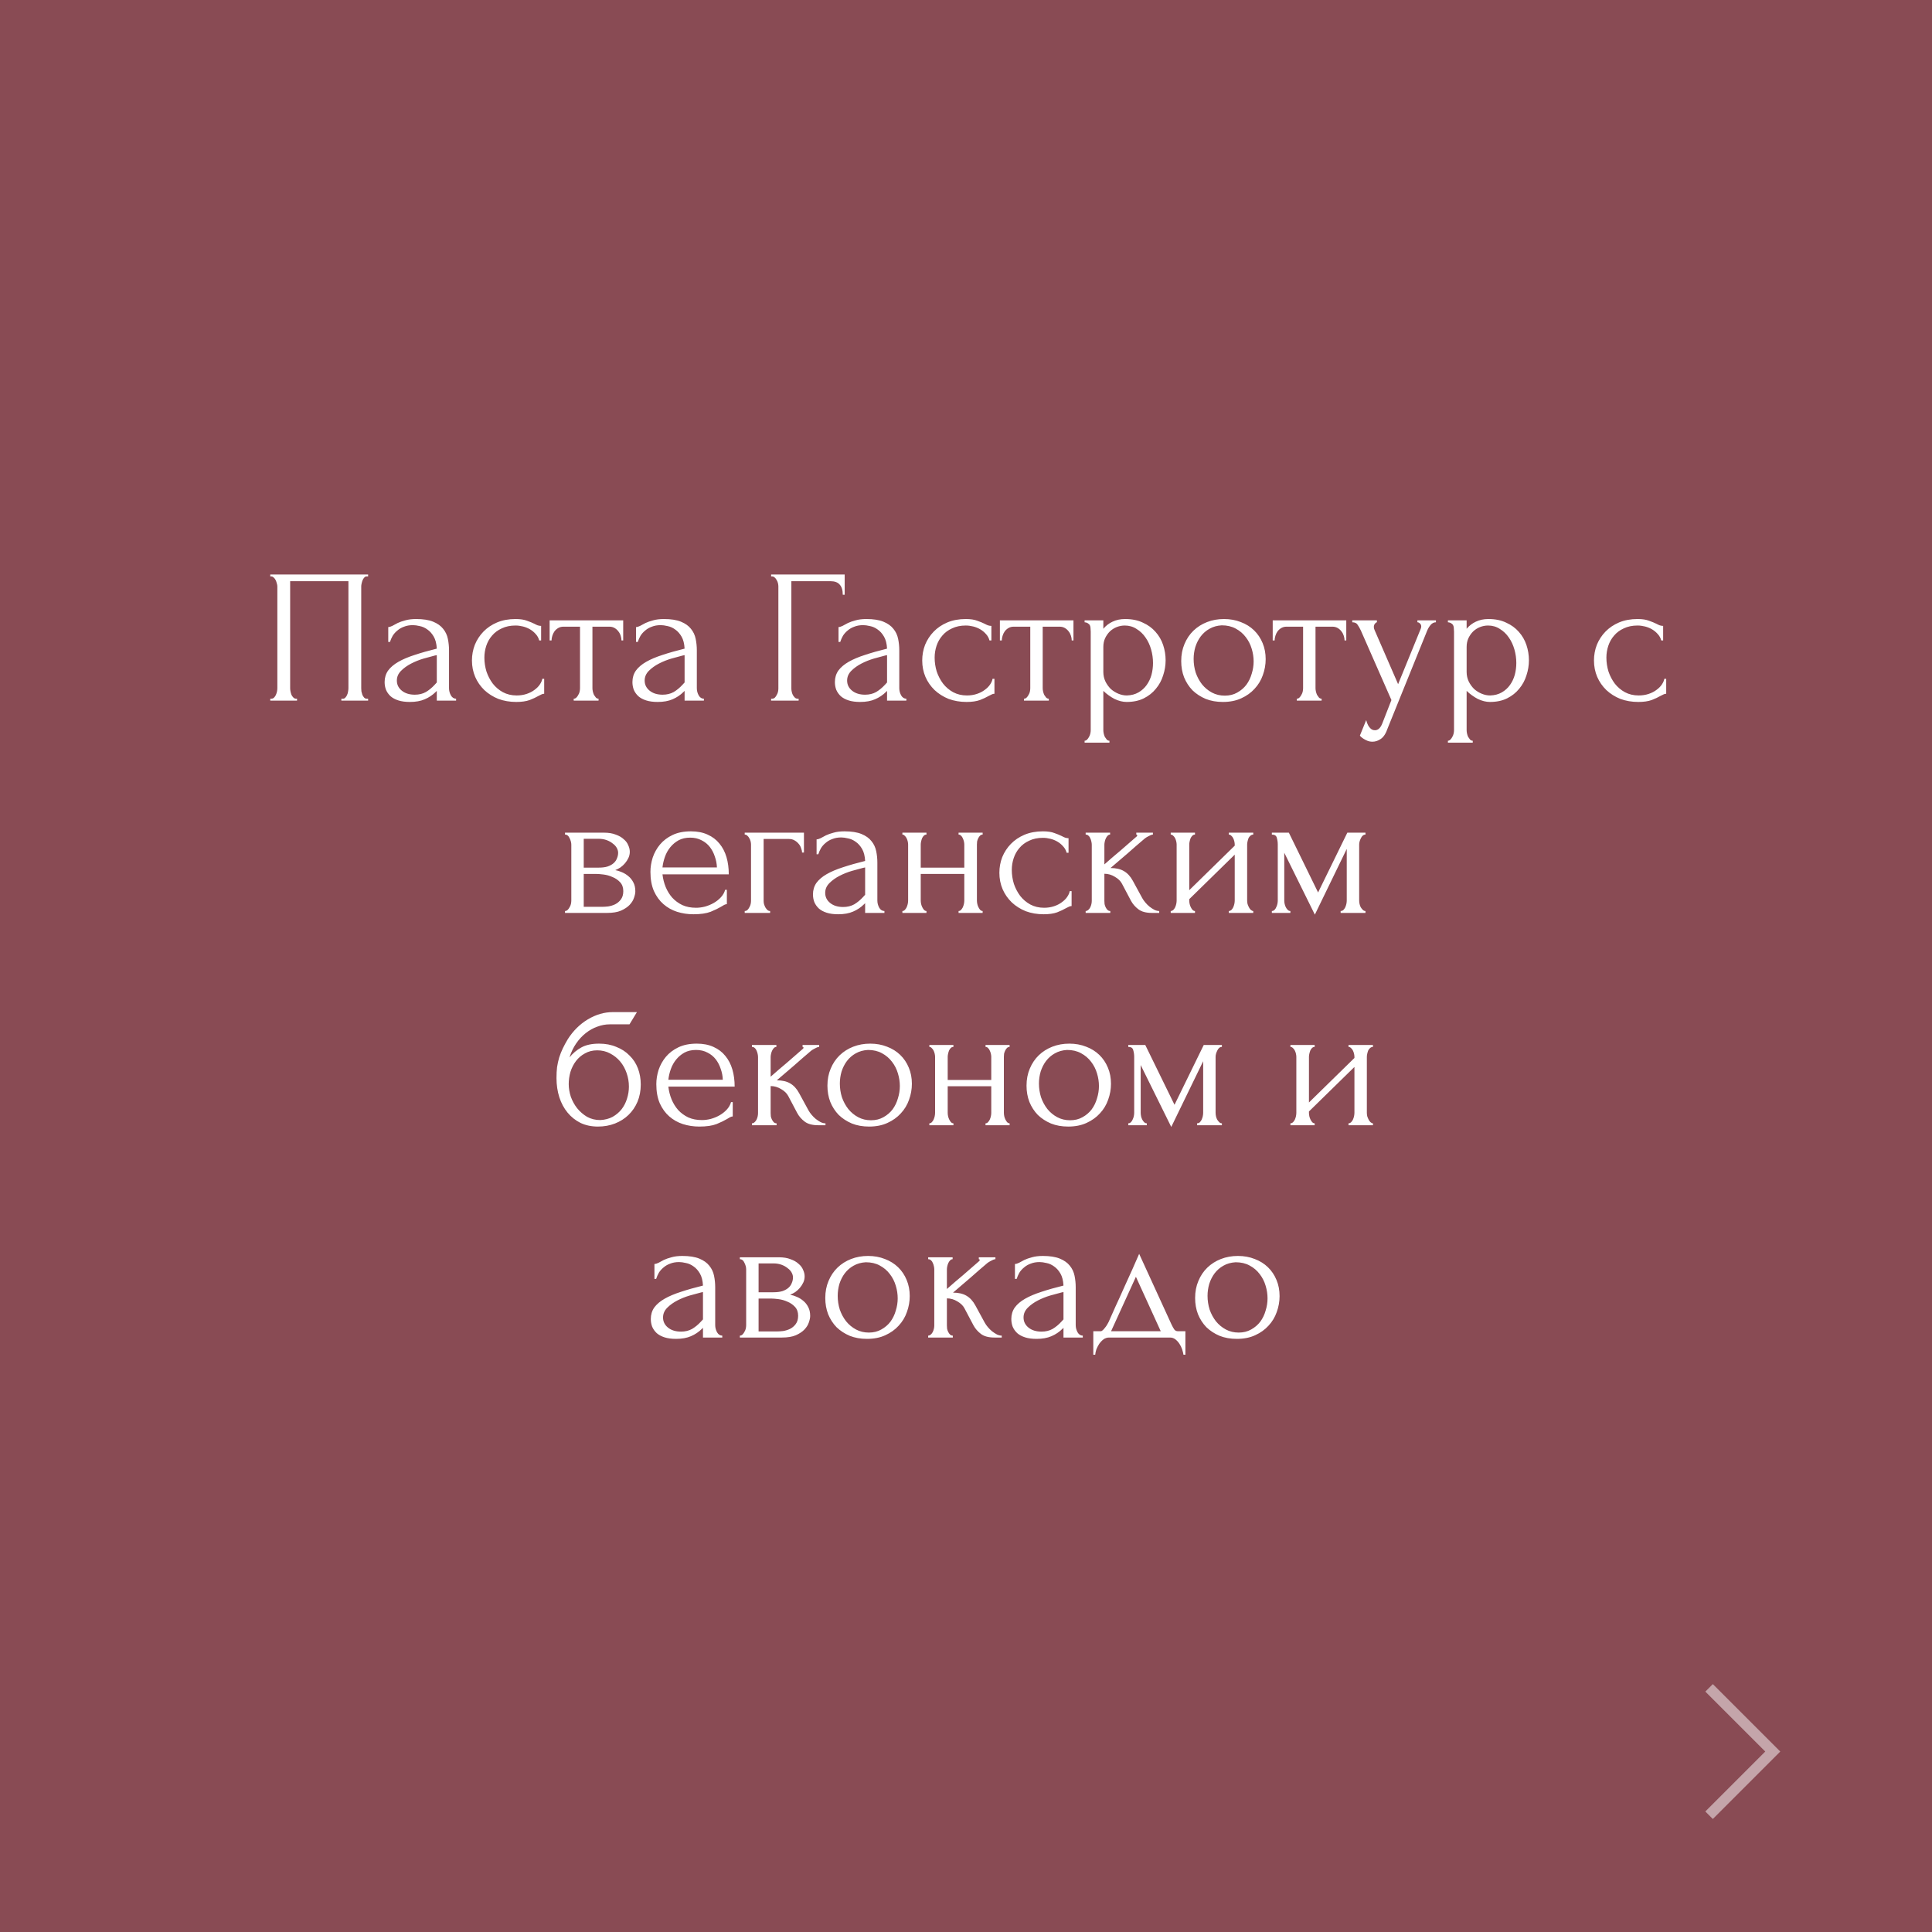 <?xml version="1.0" encoding="UTF-8"?> <svg xmlns="http://www.w3.org/2000/svg" width="182" height="182" viewBox="0 0 182 182" fill="none"><rect x="0" y="0" width="182" height="182" fill="#808080" stroke="none"/> <rect width="182" height="182" fill="#902838" fill-opacity="0.6"></rect> <path d="M25.461 65.82H25.551C25.647 65.82 25.731 65.79 25.803 65.73C25.875 65.658 25.935 65.574 25.983 65.478C26.031 65.37 26.067 65.262 26.091 65.154C26.115 65.034 26.127 64.926 26.127 64.83V55.236C26.127 55.152 26.109 55.056 26.073 54.948C26.049 54.84 26.013 54.738 25.965 54.642C25.917 54.546 25.857 54.468 25.785 54.408C25.713 54.336 25.635 54.3 25.551 54.3H25.461V54.12H34.677V54.3H34.533C34.449 54.3 34.377 54.336 34.317 54.408C34.257 54.468 34.203 54.552 34.155 54.66C34.119 54.756 34.089 54.858 34.065 54.966C34.041 55.074 34.029 55.164 34.029 55.236V64.83C34.029 64.926 34.035 65.028 34.047 65.136C34.071 65.244 34.101 65.352 34.137 65.46C34.185 65.556 34.239 65.64 34.299 65.712C34.371 65.784 34.449 65.82 34.533 65.82H34.677V66H32.157V65.82H32.319C32.403 65.82 32.475 65.784 32.535 65.712C32.607 65.64 32.661 65.556 32.697 65.46C32.745 65.364 32.775 65.262 32.787 65.154C32.811 65.034 32.823 64.926 32.823 64.83V54.75H27.333V64.83C27.333 64.926 27.345 65.034 27.369 65.154C27.393 65.262 27.423 65.364 27.459 65.46C27.507 65.556 27.567 65.64 27.639 65.712C27.711 65.784 27.795 65.82 27.891 65.82H27.981V66H25.461V65.82ZM41.147 66V65.082L41.057 65.172C40.757 65.472 40.409 65.706 40.013 65.874C39.629 66.042 39.161 66.126 38.609 66.126C38.189 66.126 37.829 66.078 37.529 65.982C37.229 65.886 36.983 65.754 36.791 65.586C36.599 65.406 36.455 65.202 36.359 64.974C36.275 64.746 36.233 64.506 36.233 64.254C36.233 63.846 36.341 63.486 36.557 63.174C36.785 62.862 37.109 62.586 37.529 62.346C37.949 62.106 38.459 61.89 39.059 61.698C39.671 61.494 40.367 61.296 41.147 61.104C41.123 60.636 41.027 60.258 40.859 59.97C40.691 59.682 40.493 59.46 40.265 59.304C40.037 59.136 39.797 59.028 39.545 58.98C39.293 58.92 39.077 58.89 38.897 58.89C38.585 58.89 38.309 58.938 38.069 59.034C37.829 59.118 37.619 59.238 37.439 59.394C37.259 59.538 37.109 59.706 36.989 59.898C36.881 60.09 36.797 60.282 36.737 60.474H36.575V59.07C36.683 59.07 36.809 59.034 36.953 58.962C37.097 58.878 37.265 58.788 37.457 58.692C37.661 58.596 37.901 58.512 38.177 58.44C38.465 58.356 38.807 58.314 39.203 58.314C39.863 58.314 40.397 58.398 40.805 58.566C41.213 58.734 41.525 58.956 41.741 59.232C41.969 59.508 42.119 59.826 42.191 60.186C42.263 60.534 42.299 60.894 42.299 61.266V64.83C42.299 65.07 42.359 65.298 42.479 65.514C42.599 65.718 42.761 65.82 42.965 65.82V66H41.147ZM41.147 64.29V61.716L40.967 61.752C40.679 61.824 40.325 61.92 39.905 62.04C39.497 62.16 39.107 62.316 38.735 62.508C38.363 62.7 38.045 62.928 37.781 63.192C37.517 63.456 37.385 63.762 37.385 64.11C37.385 64.494 37.541 64.812 37.853 65.064C38.165 65.316 38.573 65.442 39.077 65.442C39.473 65.442 39.821 65.358 40.121 65.19C40.421 65.01 40.697 64.782 40.949 64.506L41.147 64.29ZM51.264 65.352C51.167 65.352 51.078 65.376 50.993 65.424C50.91 65.46 50.813 65.508 50.706 65.568C50.502 65.688 50.231 65.814 49.895 65.946C49.559 66.066 49.139 66.126 48.636 66.126C48.023 66.126 47.459 66.03 46.944 65.838C46.44 65.634 46.002 65.358 45.63 65.01C45.258 64.65 44.969 64.236 44.766 63.768C44.562 63.288 44.459 62.772 44.459 62.22C44.459 61.704 44.55 61.212 44.73 60.744C44.922 60.276 45.191 59.862 45.539 59.502C45.888 59.142 46.313 58.854 46.818 58.638C47.334 58.422 47.916 58.314 48.563 58.314C49.008 58.314 49.367 58.368 49.644 58.476C49.919 58.572 50.154 58.668 50.346 58.764C50.453 58.824 50.556 58.872 50.651 58.908C50.76 58.944 50.867 58.962 50.975 58.962V60.33H50.795C50.736 60.102 50.627 59.904 50.471 59.736C50.316 59.556 50.136 59.406 49.931 59.286C49.727 59.166 49.505 59.076 49.266 59.016C49.026 58.956 48.791 58.926 48.563 58.926C48.072 58.926 47.639 59.016 47.267 59.196C46.895 59.364 46.59 59.592 46.349 59.88C46.109 60.156 45.929 60.474 45.809 60.834C45.69 61.194 45.63 61.566 45.63 61.95C45.63 62.394 45.696 62.832 45.828 63.264C45.971 63.684 46.169 64.062 46.422 64.398C46.685 64.734 47.004 65.004 47.376 65.208C47.76 65.412 48.191 65.514 48.672 65.514C49.008 65.514 49.319 65.466 49.608 65.37C49.895 65.274 50.142 65.148 50.346 64.992C50.562 64.836 50.73 64.668 50.849 64.488C50.981 64.296 51.059 64.116 51.084 63.948H51.264V65.352ZM58.545 60.33C58.545 60.198 58.521 60.054 58.473 59.898C58.425 59.742 58.353 59.604 58.257 59.484C58.161 59.352 58.041 59.244 57.897 59.16C57.753 59.076 57.585 59.034 57.393 59.034H55.809V64.83C55.809 64.926 55.821 65.028 55.845 65.136C55.869 65.244 55.905 65.352 55.953 65.46C56.013 65.556 56.073 65.64 56.133 65.712C56.205 65.784 56.289 65.82 56.385 65.82V66H54.045V65.82C54.141 65.82 54.225 65.784 54.297 65.712C54.369 65.64 54.429 65.556 54.477 65.46C54.537 65.364 54.579 65.262 54.603 65.154C54.627 65.034 54.639 64.926 54.639 64.83V59.034H53.091C52.899 59.034 52.731 59.076 52.587 59.16C52.443 59.244 52.323 59.352 52.227 59.484C52.143 59.604 52.077 59.742 52.029 59.898C51.981 60.054 51.957 60.198 51.957 60.33H51.777V58.44H58.707V60.33H58.545ZM64.491 66V65.082L64.401 65.172C64.101 65.472 63.753 65.706 63.357 65.874C62.973 66.042 62.505 66.126 61.953 66.126C61.533 66.126 61.173 66.078 60.873 65.982C60.573 65.886 60.327 65.754 60.135 65.586C59.943 65.406 59.799 65.202 59.703 64.974C59.619 64.746 59.577 64.506 59.577 64.254C59.577 63.846 59.685 63.486 59.901 63.174C60.129 62.862 60.453 62.586 60.873 62.346C61.293 62.106 61.803 61.89 62.403 61.698C63.015 61.494 63.711 61.296 64.491 61.104C64.467 60.636 64.371 60.258 64.203 59.97C64.035 59.682 63.837 59.46 63.609 59.304C63.381 59.136 63.141 59.028 62.889 58.98C62.637 58.92 62.421 58.89 62.241 58.89C61.929 58.89 61.653 58.938 61.413 59.034C61.173 59.118 60.963 59.238 60.783 59.394C60.603 59.538 60.453 59.706 60.333 59.898C60.225 60.09 60.141 60.282 60.081 60.474H59.919V59.07C60.027 59.07 60.153 59.034 60.297 58.962C60.441 58.878 60.609 58.788 60.801 58.692C61.005 58.596 61.245 58.512 61.521 58.44C61.809 58.356 62.151 58.314 62.547 58.314C63.207 58.314 63.741 58.398 64.149 58.566C64.557 58.734 64.869 58.956 65.085 59.232C65.313 59.508 65.463 59.826 65.535 60.186C65.607 60.534 65.643 60.894 65.643 61.266V64.83C65.643 65.07 65.703 65.298 65.823 65.514C65.943 65.718 66.105 65.82 66.309 65.82V66H64.491ZM64.491 64.29V61.716L64.311 61.752C64.023 61.824 63.669 61.92 63.249 62.04C62.841 62.16 62.451 62.316 62.079 62.508C61.707 62.7 61.389 62.928 61.125 63.192C60.861 63.456 60.729 63.762 60.729 64.11C60.729 64.494 60.885 64.812 61.197 65.064C61.509 65.316 61.917 65.442 62.421 65.442C62.817 65.442 63.165 65.358 63.465 65.19C63.765 65.01 64.041 64.782 64.293 64.506L64.491 64.29ZM75.143 65.82H75.233V66H72.641V65.82H72.731C72.827 65.82 72.911 65.79 72.983 65.73C73.055 65.658 73.115 65.574 73.163 65.478C73.223 65.382 73.265 65.28 73.289 65.172C73.313 65.064 73.325 64.962 73.325 64.866V55.236C73.325 55.152 73.313 55.056 73.289 54.948C73.265 54.84 73.223 54.738 73.163 54.642C73.115 54.546 73.055 54.468 72.983 54.408C72.911 54.336 72.827 54.3 72.731 54.3H72.641V54.12H79.571V56.028H79.391C79.391 55.596 79.295 55.278 79.103 55.074C78.923 54.858 78.635 54.75 78.239 54.75H74.549V64.866C74.549 64.962 74.561 65.064 74.585 65.172C74.609 65.28 74.645 65.382 74.693 65.478C74.753 65.574 74.819 65.658 74.891 65.73C74.963 65.79 75.047 65.82 75.143 65.82ZM83.563 66V65.082L83.473 65.172C83.173 65.472 82.825 65.706 82.429 65.874C82.045 66.042 81.577 66.126 81.025 66.126C80.605 66.126 80.245 66.078 79.945 65.982C79.645 65.886 79.399 65.754 79.207 65.586C79.015 65.406 78.871 65.202 78.775 64.974C78.691 64.746 78.649 64.506 78.649 64.254C78.649 63.846 78.757 63.486 78.973 63.174C79.201 62.862 79.525 62.586 79.945 62.346C80.365 62.106 80.875 61.89 81.475 61.698C82.087 61.494 82.783 61.296 83.563 61.104C83.539 60.636 83.443 60.258 83.275 59.97C83.107 59.682 82.909 59.46 82.681 59.304C82.453 59.136 82.213 59.028 81.961 58.98C81.709 58.92 81.493 58.89 81.313 58.89C81.001 58.89 80.725 58.938 80.485 59.034C80.245 59.118 80.035 59.238 79.855 59.394C79.675 59.538 79.525 59.706 79.405 59.898C79.297 60.09 79.213 60.282 79.153 60.474H78.991V59.07C79.099 59.07 79.225 59.034 79.369 58.962C79.513 58.878 79.681 58.788 79.873 58.692C80.077 58.596 80.317 58.512 80.593 58.44C80.881 58.356 81.223 58.314 81.619 58.314C82.279 58.314 82.813 58.398 83.221 58.566C83.629 58.734 83.941 58.956 84.157 59.232C84.385 59.508 84.535 59.826 84.607 60.186C84.679 60.534 84.715 60.894 84.715 61.266V64.83C84.715 65.07 84.775 65.298 84.895 65.514C85.015 65.718 85.177 65.82 85.381 65.82V66H83.563ZM83.563 64.29V61.716L83.383 61.752C83.095 61.824 82.741 61.92 82.321 62.04C81.913 62.16 81.523 62.316 81.151 62.508C80.779 62.7 80.461 62.928 80.197 63.192C79.933 63.456 79.801 63.762 79.801 64.11C79.801 64.494 79.957 64.812 80.269 65.064C80.581 65.316 80.989 65.442 81.493 65.442C81.889 65.442 82.237 65.358 82.537 65.19C82.837 65.01 83.113 64.782 83.365 64.506L83.563 64.29ZM93.68 65.352C93.584 65.352 93.493 65.376 93.409 65.424C93.326 65.46 93.23 65.508 93.121 65.568C92.918 65.688 92.647 65.814 92.311 65.946C91.975 66.066 91.555 66.126 91.052 66.126C90.439 66.126 89.876 66.03 89.359 65.838C88.856 65.634 88.418 65.358 88.046 65.01C87.674 64.65 87.385 64.236 87.181 63.768C86.978 63.288 86.876 62.772 86.876 62.22C86.876 61.704 86.966 61.212 87.145 60.744C87.338 60.276 87.608 59.862 87.956 59.502C88.303 59.142 88.73 58.854 89.234 58.638C89.749 58.422 90.332 58.314 90.98 58.314C91.424 58.314 91.784 58.368 92.059 58.476C92.335 58.572 92.57 58.668 92.761 58.764C92.87 58.824 92.972 58.872 93.067 58.908C93.175 58.944 93.284 58.962 93.391 58.962V60.33H93.212C93.151 60.102 93.043 59.904 92.888 59.736C92.731 59.556 92.552 59.406 92.347 59.286C92.144 59.166 91.921 59.076 91.681 59.016C91.442 58.956 91.207 58.926 90.98 58.926C90.487 58.926 90.055 59.016 89.683 59.196C89.311 59.364 89.005 59.592 88.766 59.88C88.525 60.156 88.346 60.474 88.225 60.834C88.106 61.194 88.046 61.566 88.046 61.95C88.046 62.394 88.112 62.832 88.243 63.264C88.388 63.684 88.585 64.062 88.838 64.398C89.102 64.734 89.419 65.004 89.791 65.208C90.175 65.412 90.608 65.514 91.088 65.514C91.424 65.514 91.736 65.466 92.023 65.37C92.311 65.274 92.558 65.148 92.761 64.992C92.978 64.836 93.145 64.668 93.266 64.488C93.397 64.296 93.475 64.116 93.499 63.948H93.68V65.352ZM100.961 60.33C100.961 60.198 100.937 60.054 100.889 59.898C100.841 59.742 100.769 59.604 100.673 59.484C100.577 59.352 100.457 59.244 100.313 59.16C100.169 59.076 100.001 59.034 99.809 59.034H98.225V64.83C98.225 64.926 98.237 65.028 98.261 65.136C98.285 65.244 98.321 65.352 98.369 65.46C98.429 65.556 98.489 65.64 98.549 65.712C98.621 65.784 98.705 65.82 98.801 65.82V66H96.461V65.82C96.557 65.82 96.641 65.784 96.713 65.712C96.785 65.64 96.845 65.556 96.893 65.46C96.953 65.364 96.995 65.262 97.019 65.154C97.043 65.034 97.055 64.926 97.055 64.83V59.034H95.507C95.315 59.034 95.147 59.076 95.003 59.16C94.859 59.244 94.739 59.352 94.643 59.484C94.559 59.604 94.493 59.742 94.445 59.898C94.397 60.054 94.373 60.198 94.373 60.33H94.193V58.44H101.123V60.33H100.961ZM105.989 58.314C106.637 58.314 107.195 58.428 107.663 58.656C108.143 58.872 108.539 59.16 108.851 59.52C109.175 59.88 109.415 60.294 109.571 60.762C109.727 61.23 109.805 61.71 109.805 62.202C109.805 62.682 109.727 63.156 109.571 63.624C109.427 64.092 109.199 64.512 108.887 64.884C108.587 65.256 108.209 65.556 107.753 65.784C107.297 66.012 106.757 66.126 106.133 66.126C105.761 66.126 105.377 66.03 104.981 65.838C104.597 65.634 104.249 65.382 103.937 65.082V68.79C103.937 68.886 103.949 68.988 103.973 69.096C103.997 69.216 104.033 69.324 104.081 69.42C104.141 69.516 104.201 69.6 104.261 69.672C104.333 69.744 104.417 69.78 104.513 69.78V69.96H102.173V69.78C102.257 69.78 102.335 69.744 102.407 69.672C102.479 69.6 102.539 69.516 102.587 69.42C102.647 69.324 102.689 69.216 102.713 69.096C102.737 68.988 102.749 68.886 102.749 68.79V59.502C102.749 59.394 102.743 59.292 102.731 59.196C102.731 59.088 102.713 58.998 102.677 58.926C102.641 58.842 102.581 58.776 102.497 58.728C102.425 58.668 102.317 58.632 102.173 58.62V58.44H103.937V59.232C104.177 58.944 104.465 58.722 104.801 58.566C105.149 58.398 105.545 58.314 105.989 58.314ZM106.151 65.514C106.571 65.502 106.937 65.406 107.249 65.226C107.561 65.046 107.819 64.812 108.023 64.524C108.227 64.236 108.377 63.918 108.473 63.57C108.569 63.21 108.617 62.838 108.617 62.454C108.617 62.022 108.557 61.596 108.437 61.176C108.317 60.756 108.143 60.384 107.915 60.06C107.687 59.724 107.405 59.454 107.069 59.25C106.745 59.034 106.373 58.926 105.953 58.926C105.701 58.926 105.449 58.974 105.197 59.07C104.957 59.166 104.741 59.304 104.549 59.484C104.369 59.664 104.219 59.88 104.099 60.132C103.991 60.372 103.937 60.642 103.937 60.942V63.3C103.937 63.624 104.003 63.924 104.135 64.2C104.267 64.464 104.435 64.698 104.639 64.902C104.855 65.094 105.095 65.244 105.359 65.352C105.623 65.46 105.887 65.514 106.151 65.514ZM115.198 66.126C114.598 66.126 114.058 66.03 113.578 65.838C113.098 65.634 112.684 65.364 112.336 65.028C112 64.68 111.736 64.272 111.544 63.804C111.364 63.336 111.274 62.826 111.274 62.274C111.274 61.686 111.376 61.152 111.58 60.672C111.784 60.18 112.066 59.76 112.426 59.412C112.786 59.064 113.212 58.794 113.704 58.602C114.196 58.41 114.73 58.314 115.306 58.314C115.882 58.314 116.41 58.41 116.89 58.602C117.37 58.782 117.784 59.04 118.132 59.376C118.48 59.712 118.75 60.114 118.942 60.582C119.134 61.038 119.23 61.542 119.23 62.094C119.23 62.61 119.14 63.114 118.96 63.606C118.792 64.086 118.534 64.512 118.186 64.884C117.85 65.256 117.43 65.556 116.926 65.784C116.434 66.012 115.858 66.126 115.198 66.126ZM115.09 58.908C114.658 58.932 114.274 59.04 113.938 59.232C113.614 59.412 113.338 59.652 113.11 59.952C112.894 60.24 112.726 60.57 112.606 60.942C112.498 61.314 112.444 61.692 112.444 62.076C112.444 62.52 112.51 62.952 112.642 63.372C112.786 63.78 112.984 64.146 113.236 64.47C113.5 64.794 113.812 65.052 114.172 65.244C114.532 65.436 114.934 65.532 115.378 65.532C115.822 65.532 116.212 65.436 116.548 65.244C116.896 65.052 117.184 64.806 117.412 64.506C117.64 64.194 117.808 63.846 117.916 63.462C118.036 63.078 118.096 62.694 118.096 62.31C118.096 61.914 118.036 61.518 117.916 61.122C117.796 60.714 117.61 60.348 117.358 60.024C117.106 59.688 116.788 59.418 116.404 59.214C116.032 59.01 115.594 58.908 115.09 58.908ZM126.661 60.33C126.661 60.198 126.637 60.054 126.589 59.898C126.541 59.742 126.469 59.604 126.373 59.484C126.277 59.352 126.157 59.244 126.013 59.16C125.869 59.076 125.701 59.034 125.509 59.034H123.925V64.83C123.925 64.926 123.937 65.028 123.961 65.136C123.985 65.244 124.021 65.352 124.069 65.46C124.129 65.556 124.189 65.64 124.249 65.712C124.321 65.784 124.405 65.82 124.501 65.82V66H122.161V65.82C122.257 65.82 122.341 65.784 122.413 65.712C122.485 65.64 122.545 65.556 122.593 65.46C122.653 65.364 122.695 65.262 122.719 65.154C122.743 65.034 122.755 64.926 122.755 64.83V59.034H121.207C121.015 59.034 120.847 59.076 120.703 59.16C120.559 59.244 120.439 59.352 120.343 59.484C120.259 59.604 120.193 59.742 120.145 59.898C120.097 60.054 120.073 60.198 120.073 60.33H119.893V58.44H126.823V60.33H126.661ZM130.734 68.574C130.566 69.078 130.35 69.42 130.086 69.6C129.834 69.78 129.57 69.87 129.294 69.87C129.114 69.87 128.952 69.84 128.808 69.78C128.664 69.72 128.538 69.654 128.43 69.582C128.322 69.51 128.238 69.444 128.178 69.384C128.13 69.324 128.106 69.294 128.106 69.294L128.7 67.836C128.748 68.028 128.808 68.19 128.88 68.322C128.94 68.442 129.024 68.55 129.132 68.646C129.24 68.742 129.372 68.79 129.528 68.79C129.816 68.79 130.044 68.58 130.212 68.16L131.076 65.946L128.196 59.394C128.1 59.19 127.998 59.01 127.89 58.854C127.794 58.698 127.626 58.62 127.386 58.62V58.44H129.708V58.62C129.66 58.62 129.6 58.662 129.528 58.746C129.456 58.83 129.42 58.938 129.42 59.07C129.42 59.166 129.444 59.262 129.492 59.358L131.706 64.452L133.83 59.25C133.866 59.166 133.884 59.088 133.884 59.016C133.884 58.896 133.842 58.8 133.758 58.728C133.686 58.656 133.608 58.62 133.524 58.62V58.44H135.27V58.62C135.078 58.62 134.91 58.704 134.766 58.872C134.634 59.028 134.526 59.208 134.442 59.412L130.734 68.574ZM140.213 58.314C140.861 58.314 141.419 58.428 141.887 58.656C142.367 58.872 142.763 59.16 143.075 59.52C143.399 59.88 143.639 60.294 143.795 60.762C143.951 61.23 144.029 61.71 144.029 62.202C144.029 62.682 143.951 63.156 143.795 63.624C143.651 64.092 143.423 64.512 143.111 64.884C142.811 65.256 142.433 65.556 141.977 65.784C141.521 66.012 140.981 66.126 140.357 66.126C139.985 66.126 139.601 66.03 139.205 65.838C138.821 65.634 138.473 65.382 138.161 65.082V68.79C138.161 68.886 138.173 68.988 138.197 69.096C138.221 69.216 138.257 69.324 138.305 69.42C138.365 69.516 138.425 69.6 138.485 69.672C138.557 69.744 138.641 69.78 138.737 69.78V69.96H136.397V69.78C136.481 69.78 136.559 69.744 136.631 69.672C136.703 69.6 136.763 69.516 136.811 69.42C136.871 69.324 136.913 69.216 136.937 69.096C136.961 68.988 136.973 68.886 136.973 68.79V59.502C136.973 59.394 136.967 59.292 136.955 59.196C136.955 59.088 136.937 58.998 136.901 58.926C136.865 58.842 136.805 58.776 136.721 58.728C136.649 58.668 136.541 58.632 136.397 58.62V58.44H138.161V59.232C138.401 58.944 138.689 58.722 139.025 58.566C139.373 58.398 139.769 58.314 140.213 58.314ZM140.375 65.514C140.795 65.502 141.161 65.406 141.473 65.226C141.785 65.046 142.043 64.812 142.247 64.524C142.451 64.236 142.601 63.918 142.697 63.57C142.793 63.21 142.841 62.838 142.841 62.454C142.841 62.022 142.781 61.596 142.661 61.176C142.541 60.756 142.367 60.384 142.139 60.06C141.911 59.724 141.629 59.454 141.293 59.25C140.969 59.034 140.597 58.926 140.177 58.926C139.925 58.926 139.673 58.974 139.421 59.07C139.181 59.166 138.965 59.304 138.773 59.484C138.593 59.664 138.443 59.88 138.323 60.132C138.215 60.372 138.161 60.642 138.161 60.942V63.3C138.161 63.624 138.227 63.924 138.359 64.2C138.491 64.464 138.659 64.698 138.863 64.902C139.079 65.094 139.319 65.244 139.583 65.352C139.847 65.46 140.111 65.514 140.375 65.514ZM156.961 65.352C156.865 65.352 156.775 65.376 156.691 65.424C156.607 65.46 156.511 65.508 156.403 65.568C156.199 65.688 155.929 65.814 155.593 65.946C155.257 66.066 154.837 66.126 154.333 66.126C153.721 66.126 153.157 66.03 152.641 65.838C152.137 65.634 151.699 65.358 151.327 65.01C150.955 64.65 150.667 64.236 150.463 63.768C150.259 63.288 150.157 62.772 150.157 62.22C150.157 61.704 150.247 61.212 150.427 60.744C150.619 60.276 150.889 59.862 151.237 59.502C151.585 59.142 152.011 58.854 152.515 58.638C153.031 58.422 153.613 58.314 154.261 58.314C154.705 58.314 155.065 58.368 155.341 58.476C155.617 58.572 155.851 58.668 156.043 58.764C156.151 58.824 156.253 58.872 156.349 58.908C156.457 58.944 156.565 58.962 156.673 58.962V60.33H156.493C156.433 60.102 156.325 59.904 156.169 59.736C156.013 59.556 155.833 59.406 155.629 59.286C155.425 59.166 155.203 59.076 154.963 59.016C154.723 58.956 154.489 58.926 154.261 58.926C153.769 58.926 153.337 59.016 152.965 59.196C152.593 59.364 152.287 59.592 152.047 59.88C151.807 60.156 151.627 60.474 151.507 60.834C151.387 61.194 151.327 61.566 151.327 61.95C151.327 62.394 151.393 62.832 151.525 63.264C151.669 63.684 151.867 64.062 152.119 64.398C152.383 64.734 152.701 65.004 153.073 65.208C153.457 65.412 153.889 65.514 154.369 65.514C154.705 65.514 155.017 65.466 155.305 65.37C155.593 65.274 155.839 65.148 156.043 64.992C156.259 64.836 156.427 64.668 156.547 64.488C156.679 64.296 156.757 64.116 156.781 63.948H156.961V65.352ZM59.328 80.24C59.328 80.444 59.286 80.636 59.202 80.816C59.118 80.996 59.01 81.164 58.878 81.32C58.758 81.464 58.614 81.596 58.446 81.716C58.278 81.824 58.116 81.908 57.96 81.968C58.164 82.004 58.374 82.07 58.59 82.166C58.818 82.262 59.022 82.388 59.202 82.544C59.394 82.7 59.55 82.898 59.67 83.138C59.79 83.366 59.85 83.642 59.85 83.966C59.85 84.134 59.808 84.338 59.724 84.578C59.652 84.806 59.514 85.028 59.31 85.244C59.118 85.448 58.848 85.628 58.5 85.784C58.164 85.928 57.726 86 57.186 86H53.226V85.82C53.322 85.82 53.406 85.784 53.478 85.712C53.55 85.64 53.61 85.556 53.658 85.46C53.718 85.364 53.76 85.262 53.784 85.154C53.808 85.034 53.82 84.926 53.82 84.83V79.574C53.82 79.382 53.766 79.178 53.658 78.962C53.562 78.734 53.418 78.62 53.226 78.62V78.44H56.898C57.33 78.44 57.696 78.5 57.996 78.62C58.308 78.728 58.56 78.872 58.752 79.052C58.956 79.22 59.1 79.412 59.184 79.628C59.28 79.832 59.328 80.036 59.328 80.24ZM54.99 81.734H56.376C56.724 81.734 57.012 81.698 57.24 81.626C57.48 81.542 57.672 81.434 57.816 81.302C57.96 81.17 58.062 81.02 58.122 80.852C58.194 80.684 58.23 80.51 58.23 80.33C58.23 80.186 58.188 80.036 58.104 79.88C58.02 79.724 57.894 79.586 57.726 79.466C57.57 79.334 57.378 79.226 57.15 79.142C56.922 79.058 56.664 79.016 56.376 79.016H54.99V81.734ZM56.754 85.424C56.898 85.424 57.078 85.412 57.294 85.388C57.522 85.352 57.738 85.286 57.942 85.19C58.158 85.082 58.338 84.932 58.482 84.74C58.638 84.536 58.716 84.272 58.716 83.948C58.716 83.6 58.614 83.318 58.41 83.102C58.206 82.886 57.966 82.724 57.69 82.616C57.426 82.496 57.15 82.418 56.862 82.382C56.574 82.346 56.352 82.328 56.196 82.328H54.99V85.424H56.754ZM62.407 82.364C62.455 82.784 62.557 83.186 62.713 83.57C62.869 83.942 63.073 84.272 63.325 84.56C63.589 84.848 63.907 85.082 64.279 85.262C64.651 85.43 65.083 85.514 65.575 85.514C65.839 85.514 66.115 85.478 66.403 85.406C66.703 85.322 66.979 85.208 67.231 85.064C67.483 84.92 67.705 84.746 67.897 84.542C68.101 84.326 68.239 84.086 68.311 83.822H68.473V85.172C68.401 85.172 68.317 85.196 68.221 85.244C68.137 85.292 68.035 85.352 67.915 85.424C67.675 85.568 67.351 85.724 66.943 85.892C66.535 86.048 65.995 86.126 65.323 86.126C64.783 86.126 64.267 86.048 63.775 85.892C63.295 85.736 62.869 85.496 62.497 85.172C62.125 84.848 61.825 84.434 61.597 83.93C61.381 83.426 61.273 82.826 61.273 82.13C61.273 81.686 61.345 81.236 61.489 80.78C61.645 80.324 61.873 79.916 62.173 79.556C62.485 79.184 62.881 78.884 63.361 78.656C63.841 78.428 64.417 78.314 65.089 78.314C65.689 78.314 66.211 78.416 66.655 78.62C67.111 78.824 67.483 79.106 67.771 79.466C68.071 79.826 68.293 80.252 68.437 80.744C68.581 81.236 68.653 81.776 68.653 82.364H62.407ZM65.017 78.908C64.597 78.908 64.231 78.992 63.919 79.16C63.619 79.328 63.361 79.544 63.145 79.808C62.929 80.072 62.761 80.372 62.641 80.708C62.521 81.044 62.443 81.38 62.407 81.716H67.537C67.525 81.368 67.459 81.026 67.339 80.69C67.231 80.354 67.075 80.054 66.871 79.79C66.667 79.526 66.409 79.316 66.097 79.16C65.785 78.992 65.425 78.908 65.017 78.908ZM75.734 78.44V80.312H75.554C75.554 80.18 75.524 80.042 75.464 79.898C75.416 79.742 75.338 79.604 75.23 79.484C75.122 79.352 74.99 79.244 74.834 79.16C74.69 79.076 74.522 79.034 74.33 79.034H71.936V84.866C71.936 84.962 71.948 85.064 71.972 85.172C72.008 85.28 72.05 85.382 72.098 85.478C72.158 85.574 72.224 85.658 72.296 85.73C72.368 85.79 72.452 85.82 72.548 85.82V86H70.154V85.82C70.25 85.82 70.334 85.79 70.406 85.73C70.478 85.658 70.538 85.574 70.586 85.478C70.646 85.382 70.688 85.28 70.712 85.172C70.736 85.064 70.748 84.962 70.748 84.866V79.556C70.748 79.472 70.736 79.376 70.712 79.268C70.688 79.16 70.646 79.058 70.586 78.962C70.538 78.866 70.478 78.788 70.406 78.728C70.334 78.656 70.25 78.62 70.154 78.62V78.44H75.734ZM81.498 86V85.082L81.407 85.172C81.108 85.472 80.76 85.706 80.364 85.874C79.98 86.042 79.511 86.126 78.96 86.126C78.54 86.126 78.18 86.078 77.879 85.982C77.579 85.886 77.334 85.754 77.141 85.586C76.95 85.406 76.805 85.202 76.71 84.974C76.626 84.746 76.584 84.506 76.584 84.254C76.584 83.846 76.692 83.486 76.907 83.174C77.135 82.862 77.46 82.586 77.879 82.346C78.299 82.106 78.809 81.89 79.409 81.698C80.022 81.494 80.718 81.296 81.498 81.104C81.474 80.636 81.377 80.258 81.21 79.97C81.041 79.682 80.844 79.46 80.615 79.304C80.388 79.136 80.147 79.028 79.895 78.98C79.644 78.92 79.427 78.89 79.248 78.89C78.936 78.89 78.659 78.938 78.419 79.034C78.18 79.118 77.969 79.238 77.79 79.394C77.609 79.538 77.46 79.706 77.34 79.898C77.231 80.09 77.147 80.282 77.088 80.474H76.925V79.07C77.034 79.07 77.159 79.034 77.303 78.962C77.448 78.878 77.615 78.788 77.808 78.692C78.011 78.596 78.251 78.512 78.528 78.44C78.816 78.356 79.157 78.314 79.553 78.314C80.213 78.314 80.748 78.398 81.156 78.566C81.564 78.734 81.876 78.956 82.091 79.232C82.32 79.508 82.469 79.826 82.541 80.186C82.614 80.534 82.65 80.894 82.65 81.266V84.83C82.65 85.07 82.71 85.298 82.829 85.514C82.95 85.718 83.112 85.82 83.316 85.82V86H81.498ZM81.498 84.29V81.716L81.317 81.752C81.029 81.824 80.675 81.92 80.255 82.04C79.847 82.16 79.457 82.316 79.085 82.508C78.713 82.7 78.395 82.928 78.132 83.192C77.868 83.456 77.736 83.762 77.736 84.11C77.736 84.494 77.891 84.812 78.204 85.064C78.516 85.316 78.924 85.442 79.427 85.442C79.823 85.442 80.171 85.358 80.472 85.19C80.772 85.01 81.047 84.782 81.299 84.506L81.498 84.29ZM86.736 84.83C86.736 84.926 86.748 85.034 86.772 85.154C86.796 85.262 86.832 85.364 86.88 85.46C86.928 85.556 86.982 85.64 87.042 85.712C87.114 85.784 87.192 85.82 87.276 85.82V86H85.008V85.82C85.092 85.82 85.164 85.79 85.224 85.73C85.296 85.658 85.356 85.574 85.404 85.478C85.452 85.37 85.488 85.262 85.512 85.154C85.536 85.034 85.548 84.926 85.548 84.83V79.556C85.548 79.472 85.536 79.376 85.512 79.268C85.488 79.16 85.452 79.058 85.404 78.962C85.356 78.866 85.296 78.788 85.224 78.728C85.164 78.656 85.092 78.62 85.008 78.62V78.44H87.276V78.62C87.18 78.62 87.096 78.656 87.024 78.728C86.964 78.788 86.91 78.866 86.862 78.962C86.826 79.058 86.796 79.16 86.772 79.268C86.748 79.376 86.736 79.472 86.736 79.556V81.734H90.84V79.556C90.84 79.472 90.828 79.376 90.804 79.268C90.78 79.16 90.744 79.058 90.696 78.962C90.66 78.866 90.606 78.788 90.534 78.728C90.474 78.656 90.396 78.62 90.3 78.62V78.44H92.568V78.62C92.472 78.62 92.388 78.656 92.316 78.728C92.256 78.788 92.202 78.866 92.154 78.962C92.106 79.058 92.07 79.16 92.046 79.268C92.034 79.376 92.028 79.472 92.028 79.556V84.83C92.028 84.926 92.04 85.034 92.064 85.154C92.088 85.262 92.124 85.364 92.172 85.46C92.22 85.556 92.274 85.64 92.334 85.712C92.406 85.784 92.484 85.82 92.568 85.82V86H90.3V85.82C90.384 85.82 90.456 85.79 90.516 85.73C90.588 85.658 90.648 85.574 90.696 85.478C90.744 85.37 90.78 85.262 90.804 85.154C90.828 85.034 90.84 84.926 90.84 84.83V82.328H86.736V84.83ZM100.948 85.352C100.852 85.352 100.762 85.376 100.678 85.424C100.594 85.46 100.498 85.508 100.39 85.568C100.186 85.688 99.916 85.814 99.58 85.946C99.244 86.066 98.824 86.126 98.32 86.126C97.708 86.126 97.144 86.03 96.628 85.838C96.124 85.634 95.686 85.358 95.314 85.01C94.942 84.65 94.654 84.236 94.45 83.768C94.246 83.288 94.144 82.772 94.144 82.22C94.144 81.704 94.234 81.212 94.414 80.744C94.606 80.276 94.876 79.862 95.224 79.502C95.572 79.142 95.998 78.854 96.502 78.638C97.018 78.422 97.6 78.314 98.248 78.314C98.692 78.314 99.052 78.368 99.328 78.476C99.604 78.572 99.838 78.668 100.03 78.764C100.138 78.824 100.24 78.872 100.336 78.908C100.444 78.944 100.552 78.962 100.66 78.962V80.33H100.48C100.42 80.102 100.312 79.904 100.156 79.736C100 79.556 99.82 79.406 99.616 79.286C99.412 79.166 99.19 79.076 98.95 79.016C98.71 78.956 98.476 78.926 98.248 78.926C97.756 78.926 97.324 79.016 96.952 79.196C96.58 79.364 96.274 79.592 96.034 79.88C95.794 80.156 95.614 80.474 95.494 80.834C95.374 81.194 95.314 81.566 95.314 81.95C95.314 82.394 95.38 82.832 95.512 83.264C95.656 83.684 95.854 84.062 96.106 84.398C96.37 84.734 96.688 85.004 97.06 85.208C97.444 85.412 97.876 85.514 98.356 85.514C98.692 85.514 99.004 85.466 99.292 85.37C99.58 85.274 99.826 85.148 100.03 84.992C100.246 84.836 100.414 84.668 100.534 84.488C100.666 84.296 100.744 84.116 100.768 83.948H100.948V85.352ZM107.6 84.596C107.672 84.728 107.768 84.866 107.888 85.01C108.008 85.154 108.14 85.286 108.284 85.406C108.44 85.526 108.596 85.628 108.752 85.712C108.908 85.784 109.058 85.82 109.202 85.82V86H108.518C107.966 86 107.54 85.886 107.24 85.658C106.94 85.43 106.706 85.16 106.538 84.848L105.692 83.246C105.56 82.994 105.338 82.778 105.026 82.598C104.714 82.406 104.384 82.31 104.036 82.31V84.866C104.036 84.962 104.042 85.064 104.054 85.172C104.078 85.28 104.114 85.382 104.162 85.478C104.21 85.574 104.27 85.658 104.342 85.73C104.414 85.79 104.498 85.82 104.594 85.82V86H102.272V85.82C102.356 85.82 102.434 85.79 102.506 85.73C102.59 85.658 102.656 85.574 102.704 85.478C102.752 85.382 102.788 85.28 102.812 85.172C102.836 85.064 102.848 84.962 102.848 84.866V79.574C102.848 79.49 102.836 79.394 102.812 79.286C102.788 79.166 102.752 79.058 102.704 78.962C102.668 78.866 102.614 78.788 102.542 78.728C102.47 78.656 102.38 78.62 102.272 78.62V78.44H104.576V78.62C104.492 78.62 104.414 78.656 104.342 78.728C104.282 78.788 104.228 78.866 104.18 78.962C104.132 79.058 104.096 79.166 104.072 79.286C104.048 79.394 104.036 79.49 104.036 79.574V81.428C104.552 80.972 105.062 80.534 105.566 80.114C106.07 79.682 106.58 79.238 107.096 78.782C107.096 78.77 107.102 78.758 107.114 78.746C107.126 78.734 107.132 78.722 107.132 78.71C107.132 78.65 107.102 78.62 107.042 78.62V78.44H108.608V78.62C108.548 78.62 108.476 78.638 108.392 78.674C108.308 78.71 108.224 78.752 108.14 78.8C108.044 78.848 107.948 78.908 107.852 78.98C107.312 79.436 106.772 79.904 106.232 80.384C105.692 80.852 105.152 81.314 104.612 81.77C105.128 81.77 105.548 81.866 105.872 82.058C106.208 82.25 106.49 82.556 106.718 82.976L107.6 84.596ZM117.485 84.83C117.485 84.926 117.497 85.034 117.521 85.154C117.557 85.262 117.599 85.364 117.647 85.46C117.695 85.556 117.755 85.64 117.827 85.712C117.911 85.784 117.989 85.82 118.061 85.82V86H115.757V85.82C115.841 85.82 115.919 85.79 115.991 85.73C116.063 85.658 116.123 85.574 116.171 85.478C116.219 85.37 116.255 85.262 116.279 85.154C116.303 85.034 116.315 84.926 116.315 84.83V80.51L112.031 84.704V84.83C112.031 84.926 112.043 85.034 112.067 85.154C112.091 85.262 112.127 85.364 112.175 85.46C112.223 85.556 112.277 85.64 112.337 85.712C112.409 85.784 112.487 85.82 112.571 85.82V86H110.285V85.82C110.369 85.82 110.447 85.79 110.519 85.73C110.591 85.658 110.651 85.574 110.699 85.478C110.747 85.37 110.783 85.262 110.807 85.154C110.831 85.034 110.843 84.926 110.843 84.83V79.556C110.843 79.472 110.831 79.376 110.807 79.268C110.783 79.16 110.747 79.058 110.699 78.962C110.651 78.866 110.591 78.788 110.519 78.728C110.447 78.656 110.369 78.62 110.285 78.62V78.44H112.571V78.62C112.475 78.62 112.391 78.656 112.319 78.728C112.259 78.788 112.205 78.866 112.157 78.962C112.121 79.058 112.091 79.16 112.067 79.268C112.043 79.376 112.031 79.472 112.031 79.556V83.858L116.315 79.664V79.556C116.315 79.472 116.303 79.376 116.279 79.268C116.255 79.16 116.219 79.058 116.171 78.962C116.123 78.866 116.063 78.788 115.991 78.728C115.919 78.656 115.841 78.62 115.757 78.62V78.44H118.061V78.62C117.965 78.62 117.875 78.656 117.791 78.728C117.719 78.788 117.659 78.866 117.611 78.962C117.575 79.058 117.545 79.16 117.521 79.268C117.497 79.376 117.485 79.472 117.485 79.556V84.83ZM128.038 84.83C128.038 84.926 128.05 85.034 128.074 85.154C128.098 85.262 128.134 85.364 128.182 85.46C128.242 85.556 128.308 85.64 128.38 85.712C128.452 85.784 128.536 85.82 128.632 85.82V86H126.292V85.82C126.388 85.82 126.472 85.79 126.544 85.73C126.616 85.658 126.676 85.574 126.724 85.478C126.772 85.37 126.808 85.262 126.832 85.154C126.856 85.034 126.868 84.926 126.868 84.83V79.97L123.862 86.162L120.982 80.33V84.83C120.982 84.926 120.994 85.034 121.018 85.154C121.042 85.262 121.078 85.364 121.126 85.46C121.174 85.556 121.234 85.64 121.306 85.712C121.378 85.784 121.462 85.82 121.558 85.82V86H119.812V85.82C119.908 85.82 119.992 85.784 120.064 85.712C120.136 85.64 120.19 85.556 120.226 85.46C120.274 85.364 120.31 85.262 120.334 85.154C120.358 85.034 120.37 84.926 120.37 84.83V79.556C120.37 79.34 120.34 79.13 120.28 78.926C120.232 78.722 120.076 78.62 119.812 78.62V78.44H121.414L124.168 84.074L126.922 78.44H128.632V78.62C128.452 78.62 128.308 78.734 128.2 78.962C128.092 79.178 128.038 79.376 128.038 79.556V84.83ZM56.437 98.314C57.037 98.314 57.577 98.416 58.057 98.62C58.549 98.812 58.963 99.082 59.299 99.43C59.647 99.766 59.911 100.168 60.091 100.636C60.271 101.104 60.361 101.614 60.361 102.166C60.361 102.754 60.259 103.294 60.055 103.786C59.851 104.266 59.569 104.68 59.209 105.028C58.849 105.376 58.423 105.646 57.931 105.838C57.439 106.03 56.905 106.126 56.329 106.126C55.717 106.126 55.171 106.012 54.691 105.784C54.211 105.544 53.803 105.22 53.467 104.812C53.131 104.404 52.873 103.924 52.693 103.372C52.513 102.808 52.423 102.202 52.423 101.554C52.423 101.182 52.441 100.84 52.477 100.528C52.525 100.216 52.591 99.916 52.675 99.628C52.771 99.328 52.885 99.04 53.017 98.764C53.149 98.488 53.305 98.2 53.485 97.9C53.989 97.108 54.619 96.484 55.375 96.028C56.143 95.572 56.923 95.344 57.715 95.344H60.001L59.299 96.496H57.427C57.043 96.496 56.659 96.568 56.275 96.712C55.891 96.844 55.525 97.048 55.177 97.324C54.841 97.588 54.541 97.912 54.277 98.296C54.013 98.68 53.803 99.118 53.647 99.61C53.971 99.214 54.343 98.902 54.763 98.674C55.195 98.434 55.753 98.314 56.437 98.314ZM56.545 105.514C56.989 105.49 57.379 105.388 57.715 105.208C58.051 105.016 58.333 104.776 58.561 104.488C58.789 104.188 58.957 103.858 59.065 103.498C59.185 103.126 59.245 102.748 59.245 102.364C59.245 101.92 59.173 101.494 59.029 101.086C58.885 100.666 58.681 100.3 58.417 99.988C58.153 99.676 57.835 99.424 57.463 99.232C57.103 99.04 56.701 98.944 56.257 98.944C55.825 98.944 55.441 99.04 55.105 99.232C54.769 99.412 54.487 99.652 54.259 99.952C54.031 100.252 53.857 100.594 53.737 100.978C53.629 101.362 53.575 101.746 53.575 102.13C53.575 102.514 53.641 102.91 53.773 103.318C53.917 103.714 54.115 104.074 54.367 104.398C54.631 104.722 54.943 104.992 55.303 105.208C55.675 105.412 56.089 105.514 56.545 105.514ZM62.961 102.364C63.009 102.784 63.111 103.186 63.267 103.57C63.423 103.942 63.627 104.272 63.879 104.56C64.143 104.848 64.461 105.082 64.833 105.262C65.205 105.43 65.637 105.514 66.129 105.514C66.393 105.514 66.669 105.478 66.957 105.406C67.257 105.322 67.533 105.208 67.785 105.064C68.037 104.92 68.259 104.746 68.451 104.542C68.655 104.326 68.793 104.086 68.865 103.822H69.027V105.172C68.955 105.172 68.871 105.196 68.775 105.244C68.691 105.292 68.589 105.352 68.469 105.424C68.229 105.568 67.905 105.724 67.497 105.892C67.089 106.048 66.549 106.126 65.877 106.126C65.337 106.126 64.821 106.048 64.329 105.892C63.849 105.736 63.423 105.496 63.051 105.172C62.679 104.848 62.379 104.434 62.151 103.93C61.935 103.426 61.827 102.826 61.827 102.13C61.827 101.686 61.899 101.236 62.043 100.78C62.199 100.324 62.427 99.916 62.727 99.556C63.039 99.184 63.435 98.884 63.915 98.656C64.395 98.428 64.971 98.314 65.643 98.314C66.243 98.314 66.765 98.416 67.209 98.62C67.665 98.824 68.037 99.106 68.325 99.466C68.625 99.826 68.847 100.252 68.991 100.744C69.135 101.236 69.207 101.776 69.207 102.364H62.961ZM65.571 98.908C65.151 98.908 64.785 98.992 64.473 99.16C64.173 99.328 63.915 99.544 63.699 99.808C63.483 100.072 63.315 100.372 63.195 100.708C63.075 101.044 62.997 101.38 62.961 101.716H68.091C68.079 101.368 68.013 101.026 67.893 100.69C67.785 100.354 67.629 100.054 67.425 99.79C67.221 99.526 66.963 99.316 66.651 99.16C66.339 98.992 65.979 98.908 65.571 98.908ZM76.162 104.596C76.234 104.728 76.329 104.866 76.45 105.01C76.57 105.154 76.701 105.286 76.846 105.406C77.001 105.526 77.157 105.628 77.314 105.712C77.469 105.784 77.62 105.82 77.763 105.82V106H77.079C76.528 106 76.102 105.886 75.802 105.658C75.501 105.43 75.267 105.16 75.1 104.848L74.254 103.246C74.121 102.994 73.9 102.778 73.588 102.598C73.275 102.406 72.945 102.31 72.597 102.31V104.866C72.597 104.962 72.603 105.064 72.615 105.172C72.639 105.28 72.675 105.382 72.724 105.478C72.772 105.574 72.832 105.658 72.903 105.73C72.975 105.79 73.059 105.82 73.156 105.82V106H70.834V105.82C70.918 105.82 70.996 105.79 71.067 105.73C71.151 105.658 71.218 105.574 71.266 105.478C71.314 105.382 71.35 105.28 71.374 105.172C71.397 105.064 71.409 104.962 71.409 104.866V99.574C71.409 99.49 71.397 99.394 71.374 99.286C71.35 99.166 71.314 99.058 71.266 98.962C71.23 98.866 71.175 98.788 71.103 98.728C71.031 98.656 70.942 98.62 70.834 98.62V98.44H73.138V98.62C73.053 98.62 72.975 98.656 72.903 98.728C72.844 98.788 72.79 98.866 72.742 98.962C72.694 99.058 72.657 99.166 72.633 99.286C72.609 99.394 72.597 99.49 72.597 99.574V101.428C73.114 100.972 73.624 100.534 74.127 100.114C74.632 99.682 75.141 99.238 75.657 98.782C75.657 98.77 75.663 98.758 75.675 98.746C75.688 98.734 75.694 98.722 75.694 98.71C75.694 98.65 75.663 98.62 75.603 98.62V98.44H77.169V98.62C77.109 98.62 77.037 98.638 76.954 98.674C76.87 98.71 76.785 98.752 76.701 98.8C76.606 98.848 76.51 98.908 76.413 98.98C75.874 99.436 75.334 99.904 74.793 100.384C74.254 100.852 73.713 101.314 73.174 101.77C73.689 101.77 74.109 101.866 74.433 102.058C74.769 102.25 75.052 102.556 75.279 102.976L76.162 104.596ZM81.87 106.126C81.27 106.126 80.73 106.03 80.25 105.838C79.77 105.634 79.356 105.364 79.008 105.028C78.672 104.68 78.408 104.272 78.216 103.804C78.036 103.336 77.946 102.826 77.946 102.274C77.946 101.686 78.048 101.152 78.252 100.672C78.456 100.18 78.738 99.76 79.098 99.412C79.458 99.064 79.884 98.794 80.376 98.602C80.868 98.41 81.402 98.314 81.978 98.314C82.554 98.314 83.082 98.41 83.562 98.602C84.042 98.782 84.456 99.04 84.804 99.376C85.152 99.712 85.422 100.114 85.614 100.582C85.806 101.038 85.902 101.542 85.902 102.094C85.902 102.61 85.812 103.114 85.632 103.606C85.464 104.086 85.206 104.512 84.858 104.884C84.522 105.256 84.102 105.556 83.598 105.784C83.106 106.012 82.53 106.126 81.87 106.126ZM81.762 98.908C81.33 98.932 80.946 99.04 80.61 99.232C80.286 99.412 80.01 99.652 79.782 99.952C79.566 100.24 79.398 100.57 79.278 100.942C79.17 101.314 79.116 101.692 79.116 102.076C79.116 102.52 79.182 102.952 79.314 103.372C79.458 103.78 79.656 104.146 79.908 104.47C80.172 104.794 80.484 105.052 80.844 105.244C81.204 105.436 81.606 105.532 82.05 105.532C82.494 105.532 82.884 105.436 83.22 105.244C83.568 105.052 83.856 104.806 84.084 104.506C84.312 104.194 84.48 103.846 84.588 103.462C84.708 103.078 84.768 102.694 84.768 102.31C84.768 101.914 84.708 101.518 84.588 101.122C84.468 100.714 84.282 100.348 84.03 100.024C83.778 99.688 83.46 99.418 83.076 99.214C82.704 99.01 82.266 98.908 81.762 98.908ZM89.276 104.83C89.276 104.926 89.288 105.034 89.312 105.154C89.336 105.262 89.372 105.364 89.42 105.46C89.468 105.556 89.522 105.64 89.582 105.712C89.654 105.784 89.732 105.82 89.816 105.82V106H87.548V105.82C87.632 105.82 87.704 105.79 87.764 105.73C87.836 105.658 87.896 105.574 87.944 105.478C87.992 105.37 88.028 105.262 88.052 105.154C88.076 105.034 88.088 104.926 88.088 104.83V99.556C88.088 99.472 88.076 99.376 88.052 99.268C88.028 99.16 87.992 99.058 87.944 98.962C87.896 98.866 87.836 98.788 87.764 98.728C87.704 98.656 87.632 98.62 87.548 98.62V98.44H89.816V98.62C89.72 98.62 89.636 98.656 89.564 98.728C89.504 98.788 89.45 98.866 89.402 98.962C89.366 99.058 89.336 99.16 89.312 99.268C89.288 99.376 89.276 99.472 89.276 99.556V101.734H93.38V99.556C93.38 99.472 93.368 99.376 93.344 99.268C93.32 99.16 93.284 99.058 93.236 98.962C93.2 98.866 93.146 98.788 93.074 98.728C93.014 98.656 92.936 98.62 92.84 98.62V98.44H95.108V98.62C95.012 98.62 94.928 98.656 94.856 98.728C94.796 98.788 94.742 98.866 94.694 98.962C94.646 99.058 94.61 99.16 94.586 99.268C94.574 99.376 94.568 99.472 94.568 99.556V104.83C94.568 104.926 94.58 105.034 94.604 105.154C94.628 105.262 94.664 105.364 94.712 105.46C94.76 105.556 94.814 105.64 94.874 105.712C94.946 105.784 95.024 105.82 95.108 105.82V106H92.84V105.82C92.924 105.82 92.996 105.79 93.056 105.73C93.128 105.658 93.188 105.574 93.236 105.478C93.284 105.37 93.32 105.262 93.344 105.154C93.368 105.034 93.38 104.926 93.38 104.83V102.328H89.276V104.83ZM100.626 106.126C100.026 106.126 99.486 106.03 99.006 105.838C98.526 105.634 98.112 105.364 97.764 105.028C97.428 104.68 97.164 104.272 96.972 103.804C96.792 103.336 96.702 102.826 96.702 102.274C96.702 101.686 96.804 101.152 97.008 100.672C97.212 100.18 97.494 99.76 97.854 99.412C98.214 99.064 98.64 98.794 99.132 98.602C99.624 98.41 100.158 98.314 100.734 98.314C101.31 98.314 101.838 98.41 102.318 98.602C102.798 98.782 103.212 99.04 103.56 99.376C103.908 99.712 104.178 100.114 104.37 100.582C104.562 101.038 104.658 101.542 104.658 102.094C104.658 102.61 104.568 103.114 104.388 103.606C104.22 104.086 103.962 104.512 103.614 104.884C103.278 105.256 102.858 105.556 102.354 105.784C101.862 106.012 101.286 106.126 100.626 106.126ZM100.518 98.908C100.086 98.932 99.702 99.04 99.366 99.232C99.042 99.412 98.766 99.652 98.538 99.952C98.322 100.24 98.154 100.57 98.034 100.942C97.926 101.314 97.872 101.692 97.872 102.076C97.872 102.52 97.938 102.952 98.07 103.372C98.214 103.78 98.412 104.146 98.664 104.47C98.928 104.794 99.24 105.052 99.6 105.244C99.96 105.436 100.362 105.532 100.806 105.532C101.25 105.532 101.64 105.436 101.976 105.244C102.324 105.052 102.612 104.806 102.84 104.506C103.068 104.194 103.236 103.846 103.344 103.462C103.464 103.078 103.524 102.694 103.524 102.31C103.524 101.914 103.464 101.518 103.344 101.122C103.224 100.714 103.038 100.348 102.786 100.024C102.534 99.688 102.216 99.418 101.832 99.214C101.46 99.01 101.022 98.908 100.518 98.908ZM114.512 104.83C114.512 104.926 114.524 105.034 114.548 105.154C114.572 105.262 114.608 105.364 114.656 105.46C114.716 105.556 114.782 105.64 114.854 105.712C114.926 105.784 115.01 105.82 115.106 105.82V106H112.766V105.82C112.862 105.82 112.946 105.79 113.018 105.73C113.09 105.658 113.15 105.574 113.198 105.478C113.246 105.37 113.282 105.262 113.306 105.154C113.33 105.034 113.342 104.926 113.342 104.83V99.97L110.336 106.162L107.456 100.33V104.83C107.456 104.926 107.468 105.034 107.492 105.154C107.516 105.262 107.552 105.364 107.6 105.46C107.648 105.556 107.708 105.64 107.78 105.712C107.852 105.784 107.936 105.82 108.032 105.82V106H106.286V105.82C106.382 105.82 106.466 105.784 106.538 105.712C106.61 105.64 106.664 105.556 106.7 105.46C106.748 105.364 106.784 105.262 106.808 105.154C106.832 105.034 106.844 104.926 106.844 104.83V99.556C106.844 99.34 106.814 99.13 106.754 98.926C106.706 98.722 106.55 98.62 106.286 98.62V98.44H107.888L110.642 104.074L113.396 98.44H115.106V98.62C114.926 98.62 114.782 98.734 114.674 98.962C114.566 99.178 114.512 99.376 114.512 99.556V104.83ZM128.761 104.83C128.761 104.926 128.773 105.034 128.797 105.154C128.833 105.262 128.875 105.364 128.923 105.46C128.971 105.556 129.031 105.64 129.103 105.712C129.187 105.784 129.265 105.82 129.337 105.82V106H127.033V105.82C127.117 105.82 127.195 105.79 127.267 105.73C127.339 105.658 127.399 105.574 127.447 105.478C127.495 105.37 127.531 105.262 127.555 105.154C127.579 105.034 127.591 104.926 127.591 104.83V100.51L123.307 104.704V104.83C123.307 104.926 123.319 105.034 123.343 105.154C123.367 105.262 123.403 105.364 123.451 105.46C123.499 105.556 123.553 105.64 123.613 105.712C123.685 105.784 123.763 105.82 123.847 105.82V106H121.561V105.82C121.645 105.82 121.723 105.79 121.795 105.73C121.867 105.658 121.927 105.574 121.975 105.478C122.023 105.37 122.059 105.262 122.083 105.154C122.107 105.034 122.119 104.926 122.119 104.83V99.556C122.119 99.472 122.107 99.376 122.083 99.268C122.059 99.16 122.023 99.058 121.975 98.962C121.927 98.866 121.867 98.788 121.795 98.728C121.723 98.656 121.645 98.62 121.561 98.62V98.44H123.847V98.62C123.751 98.62 123.667 98.656 123.595 98.728C123.535 98.788 123.481 98.866 123.433 98.962C123.397 99.058 123.367 99.16 123.343 99.268C123.319 99.376 123.307 99.472 123.307 99.556V103.858L127.591 99.664V99.556C127.591 99.472 127.579 99.376 127.555 99.268C127.531 99.16 127.495 99.058 127.447 98.962C127.399 98.866 127.339 98.788 127.267 98.728C127.195 98.656 127.117 98.62 127.033 98.62V98.44H129.337V98.62C129.241 98.62 129.151 98.656 129.067 98.728C128.995 98.788 128.935 98.866 128.887 98.962C128.851 99.058 128.821 99.16 128.797 99.268C128.773 99.376 128.761 99.472 128.761 99.556V104.83ZM66.222 126V125.082L66.132 125.172C65.832 125.472 65.484 125.706 65.088 125.874C64.704 126.042 64.236 126.126 63.684 126.126C63.264 126.126 62.904 126.078 62.604 125.982C62.304 125.886 62.058 125.754 61.866 125.586C61.674 125.406 61.53 125.202 61.434 124.974C61.35 124.746 61.308 124.506 61.308 124.254C61.308 123.846 61.416 123.486 61.632 123.174C61.86 122.862 62.184 122.586 62.604 122.346C63.024 122.106 63.534 121.89 64.134 121.698C64.746 121.494 65.442 121.296 66.222 121.104C66.198 120.636 66.102 120.258 65.934 119.97C65.766 119.682 65.568 119.46 65.34 119.304C65.112 119.136 64.872 119.028 64.62 118.98C64.368 118.92 64.152 118.89 63.972 118.89C63.66 118.89 63.384 118.938 63.144 119.034C62.904 119.118 62.694 119.238 62.514 119.394C62.334 119.538 62.184 119.706 62.064 119.898C61.956 120.09 61.872 120.282 61.812 120.474H61.65V119.07C61.758 119.07 61.884 119.034 62.028 118.962C62.172 118.878 62.34 118.788 62.532 118.692C62.736 118.596 62.976 118.512 63.252 118.44C63.54 118.356 63.882 118.314 64.278 118.314C64.938 118.314 65.472 118.398 65.88 118.566C66.288 118.734 66.6 118.956 66.816 119.232C67.044 119.508 67.194 119.826 67.266 120.186C67.338 120.534 67.374 120.894 67.374 121.266V124.83C67.374 125.07 67.434 125.298 67.554 125.514C67.674 125.718 67.836 125.82 68.04 125.82V126H66.222ZM66.222 124.29V121.716L66.042 121.752C65.754 121.824 65.4 121.92 64.98 122.04C64.572 122.16 64.182 122.316 63.81 122.508C63.438 122.7 63.12 122.928 62.856 123.192C62.592 123.456 62.46 123.762 62.46 124.11C62.46 124.494 62.616 124.812 62.928 125.064C63.24 125.316 63.648 125.442 64.152 125.442C64.548 125.442 64.896 125.358 65.196 125.19C65.496 125.01 65.772 124.782 66.024 124.506L66.222 124.29ZM75.799 120.24C75.799 120.444 75.757 120.636 75.673 120.816C75.589 120.996 75.481 121.164 75.349 121.32C75.229 121.464 75.085 121.596 74.917 121.716C74.749 121.824 74.587 121.908 74.431 121.968C74.635 122.004 74.845 122.07 75.061 122.166C75.289 122.262 75.493 122.388 75.673 122.544C75.865 122.7 76.021 122.898 76.141 123.138C76.261 123.366 76.321 123.642 76.321 123.966C76.321 124.134 76.279 124.338 76.195 124.578C76.123 124.806 75.985 125.028 75.781 125.244C75.589 125.448 75.319 125.628 74.971 125.784C74.635 125.928 74.197 126 73.657 126H69.697V125.82C69.793 125.82 69.877 125.784 69.949 125.712C70.021 125.64 70.081 125.556 70.129 125.46C70.189 125.364 70.231 125.262 70.255 125.154C70.279 125.034 70.291 124.926 70.291 124.83V119.574C70.291 119.382 70.237 119.178 70.129 118.962C70.033 118.734 69.889 118.62 69.697 118.62V118.44H73.369C73.801 118.44 74.167 118.5 74.467 118.62C74.779 118.728 75.031 118.872 75.223 119.052C75.427 119.22 75.571 119.412 75.655 119.628C75.751 119.832 75.799 120.036 75.799 120.24ZM71.461 121.734H72.847C73.195 121.734 73.483 121.698 73.711 121.626C73.951 121.542 74.143 121.434 74.287 121.302C74.431 121.17 74.533 121.02 74.593 120.852C74.665 120.684 74.701 120.51 74.701 120.33C74.701 120.186 74.659 120.036 74.575 119.88C74.491 119.724 74.365 119.586 74.197 119.466C74.041 119.334 73.849 119.226 73.621 119.142C73.393 119.058 73.135 119.016 72.847 119.016H71.461V121.734ZM73.225 125.424C73.369 125.424 73.549 125.412 73.765 125.388C73.993 125.352 74.209 125.286 74.413 125.19C74.629 125.082 74.809 124.932 74.953 124.74C75.109 124.536 75.187 124.272 75.187 123.948C75.187 123.6 75.085 123.318 74.881 123.102C74.677 122.886 74.437 122.724 74.161 122.616C73.897 122.496 73.621 122.418 73.333 122.382C73.045 122.346 72.823 122.328 72.667 122.328H71.461V125.424H73.225ZM81.668 126.126C81.068 126.126 80.528 126.03 80.048 125.838C79.568 125.634 79.154 125.364 78.806 125.028C78.47 124.68 78.206 124.272 78.014 123.804C77.834 123.336 77.744 122.826 77.744 122.274C77.744 121.686 77.846 121.152 78.05 120.672C78.254 120.18 78.536 119.76 78.896 119.412C79.256 119.064 79.682 118.794 80.174 118.602C80.666 118.41 81.2 118.314 81.776 118.314C82.352 118.314 82.88 118.41 83.36 118.602C83.84 118.782 84.254 119.04 84.602 119.376C84.95 119.712 85.22 120.114 85.412 120.582C85.604 121.038 85.7 121.542 85.7 122.094C85.7 122.61 85.61 123.114 85.43 123.606C85.262 124.086 85.004 124.512 84.656 124.884C84.32 125.256 83.9 125.556 83.396 125.784C82.904 126.012 82.328 126.126 81.668 126.126ZM81.56 118.908C81.128 118.932 80.744 119.04 80.408 119.232C80.084 119.412 79.808 119.652 79.58 119.952C79.364 120.24 79.196 120.57 79.076 120.942C78.968 121.314 78.914 121.692 78.914 122.076C78.914 122.52 78.98 122.952 79.112 123.372C79.256 123.78 79.454 124.146 79.706 124.47C79.97 124.794 80.282 125.052 80.642 125.244C81.002 125.436 81.404 125.532 81.848 125.532C82.292 125.532 82.682 125.436 83.018 125.244C83.366 125.052 83.654 124.806 83.882 124.506C84.11 124.194 84.278 123.846 84.386 123.462C84.506 123.078 84.566 122.694 84.566 122.31C84.566 121.914 84.506 121.518 84.386 121.122C84.266 120.714 84.08 120.348 83.828 120.024C83.576 119.688 83.258 119.418 82.874 119.214C82.502 119.01 82.064 118.908 81.56 118.908ZM92.764 124.596C92.836 124.728 92.932 124.866 93.052 125.01C93.172 125.154 93.304 125.286 93.448 125.406C93.604 125.526 93.76 125.628 93.916 125.712C94.072 125.784 94.222 125.82 94.366 125.82V126H93.682C93.13 126 92.704 125.886 92.404 125.658C92.104 125.43 91.87 125.16 91.702 124.848L90.856 123.246C90.724 122.994 90.502 122.778 90.19 122.598C89.878 122.406 89.548 122.31 89.2 122.31V124.866C89.2 124.962 89.206 125.064 89.218 125.172C89.242 125.28 89.278 125.382 89.326 125.478C89.374 125.574 89.434 125.658 89.506 125.73C89.578 125.79 89.662 125.82 89.758 125.82V126H87.436V125.82C87.52 125.82 87.598 125.79 87.67 125.73C87.754 125.658 87.82 125.574 87.868 125.478C87.916 125.382 87.952 125.28 87.976 125.172C88 125.064 88.012 124.962 88.012 124.866V119.574C88.012 119.49 88 119.394 87.976 119.286C87.952 119.166 87.916 119.058 87.868 118.962C87.832 118.866 87.778 118.788 87.706 118.728C87.634 118.656 87.544 118.62 87.436 118.62V118.44H89.74V118.62C89.656 118.62 89.578 118.656 89.506 118.728C89.446 118.788 89.392 118.866 89.344 118.962C89.296 119.058 89.26 119.166 89.236 119.286C89.212 119.394 89.2 119.49 89.2 119.574V121.428C89.716 120.972 90.226 120.534 90.73 120.114C91.234 119.682 91.744 119.238 92.26 118.782C92.26 118.77 92.266 118.758 92.278 118.746C92.29 118.734 92.296 118.722 92.296 118.71C92.296 118.65 92.266 118.62 92.206 118.62V118.44H93.772V118.62C93.712 118.62 93.64 118.638 93.556 118.674C93.472 118.71 93.388 118.752 93.304 118.8C93.208 118.848 93.112 118.908 93.016 118.98C92.476 119.436 91.936 119.904 91.396 120.384C90.856 120.852 90.316 121.314 89.776 121.77C90.292 121.77 90.712 121.866 91.036 122.058C91.372 122.25 91.654 122.556 91.882 122.976L92.764 124.596ZM100.183 126V125.082L100.093 125.172C99.793 125.472 99.445 125.706 99.049 125.874C98.665 126.042 98.197 126.126 97.645 126.126C97.225 126.126 96.865 126.078 96.565 125.982C96.265 125.886 96.019 125.754 95.827 125.586C95.635 125.406 95.491 125.202 95.395 124.974C95.311 124.746 95.269 124.506 95.269 124.254C95.269 123.846 95.377 123.486 95.593 123.174C95.821 122.862 96.145 122.586 96.565 122.346C96.985 122.106 97.495 121.89 98.095 121.698C98.707 121.494 99.403 121.296 100.183 121.104C100.159 120.636 100.063 120.258 99.895 119.97C99.727 119.682 99.529 119.46 99.301 119.304C99.073 119.136 98.833 119.028 98.581 118.98C98.329 118.92 98.113 118.89 97.933 118.89C97.621 118.89 97.345 118.938 97.105 119.034C96.865 119.118 96.655 119.238 96.475 119.394C96.295 119.538 96.145 119.706 96.025 119.898C95.917 120.09 95.833 120.282 95.773 120.474H95.611V119.07C95.719 119.07 95.845 119.034 95.989 118.962C96.133 118.878 96.301 118.788 96.493 118.692C96.697 118.596 96.937 118.512 97.213 118.44C97.501 118.356 97.843 118.314 98.239 118.314C98.899 118.314 99.433 118.398 99.841 118.566C100.249 118.734 100.561 118.956 100.777 119.232C101.005 119.508 101.155 119.826 101.227 120.186C101.299 120.534 101.335 120.894 101.335 121.266V124.83C101.335 125.07 101.395 125.298 101.515 125.514C101.635 125.718 101.797 125.82 102.001 125.82V126H100.183ZM100.183 124.29V121.716L100.003 121.752C99.715 121.824 99.361 121.92 98.941 122.04C98.533 122.16 98.143 122.316 97.771 122.508C97.399 122.7 97.081 122.928 96.817 123.192C96.553 123.456 96.421 123.762 96.421 124.11C96.421 124.494 96.577 124.812 96.889 125.064C97.201 125.316 97.609 125.442 98.113 125.442C98.509 125.442 98.857 125.358 99.157 125.19C99.457 125.01 99.733 124.782 99.985 124.506L100.183 124.29ZM111.668 125.406V127.62H111.488C111.464 127.476 111.422 127.308 111.362 127.116C111.302 126.936 111.218 126.762 111.11 126.594C111.002 126.426 110.87 126.282 110.714 126.162C110.57 126.054 110.402 126 110.21 126H104.486C104.294 126 104.12 126.054 103.964 126.162C103.808 126.282 103.67 126.426 103.55 126.594C103.442 126.762 103.352 126.936 103.28 127.116C103.22 127.308 103.184 127.476 103.172 127.62H102.992V125.406H103.676C103.748 125.406 103.814 125.376 103.874 125.316C103.946 125.256 104.012 125.184 104.072 125.1C104.144 125.016 104.21 124.926 104.27 124.83C104.33 124.722 104.384 124.626 104.432 124.542C104.612 124.134 104.828 123.648 105.08 123.084C105.344 122.52 105.608 121.938 105.872 121.338C106.148 120.738 106.412 120.156 106.664 119.592C106.916 119.016 107.132 118.524 107.312 118.116L110.354 124.758C110.45 124.962 110.54 125.124 110.624 125.244C110.708 125.352 110.822 125.406 110.966 125.406H111.668ZM104.666 125.406H109.346L107.006 120.276L104.666 125.406ZM116.508 126.126C115.908 126.126 115.368 126.03 114.888 125.838C114.408 125.634 113.994 125.364 113.646 125.028C113.31 124.68 113.046 124.272 112.854 123.804C112.674 123.336 112.584 122.826 112.584 122.274C112.584 121.686 112.686 121.152 112.89 120.672C113.094 120.18 113.376 119.76 113.736 119.412C114.096 119.064 114.522 118.794 115.014 118.602C115.506 118.41 116.04 118.314 116.616 118.314C117.192 118.314 117.72 118.41 118.2 118.602C118.68 118.782 119.094 119.04 119.442 119.376C119.79 119.712 120.06 120.114 120.252 120.582C120.444 121.038 120.54 121.542 120.54 122.094C120.54 122.61 120.45 123.114 120.27 123.606C120.102 124.086 119.844 124.512 119.496 124.884C119.16 125.256 118.74 125.556 118.236 125.784C117.744 126.012 117.168 126.126 116.508 126.126ZM116.4 118.908C115.968 118.932 115.584 119.04 115.248 119.232C114.924 119.412 114.648 119.652 114.42 119.952C114.204 120.24 114.036 120.57 113.916 120.942C113.808 121.314 113.754 121.692 113.754 122.076C113.754 122.52 113.82 122.952 113.952 123.372C114.096 123.78 114.294 124.146 114.546 124.47C114.81 124.794 115.122 125.052 115.482 125.244C115.842 125.436 116.244 125.532 116.688 125.532C117.132 125.532 117.522 125.436 117.858 125.244C118.206 125.052 118.494 124.806 118.722 124.506C118.95 124.194 119.118 123.846 119.226 123.462C119.346 123.078 119.406 122.694 119.406 122.31C119.406 121.914 119.346 121.518 119.226 121.122C119.106 120.714 118.92 120.348 118.668 120.024C118.416 119.688 118.098 119.418 117.714 119.214C117.342 119.01 116.904 118.908 116.4 118.908Z" fill="white"></path> <path d="M161 159L167 165L161 171" stroke="white" stroke-opacity="0.5"></path> </svg> 